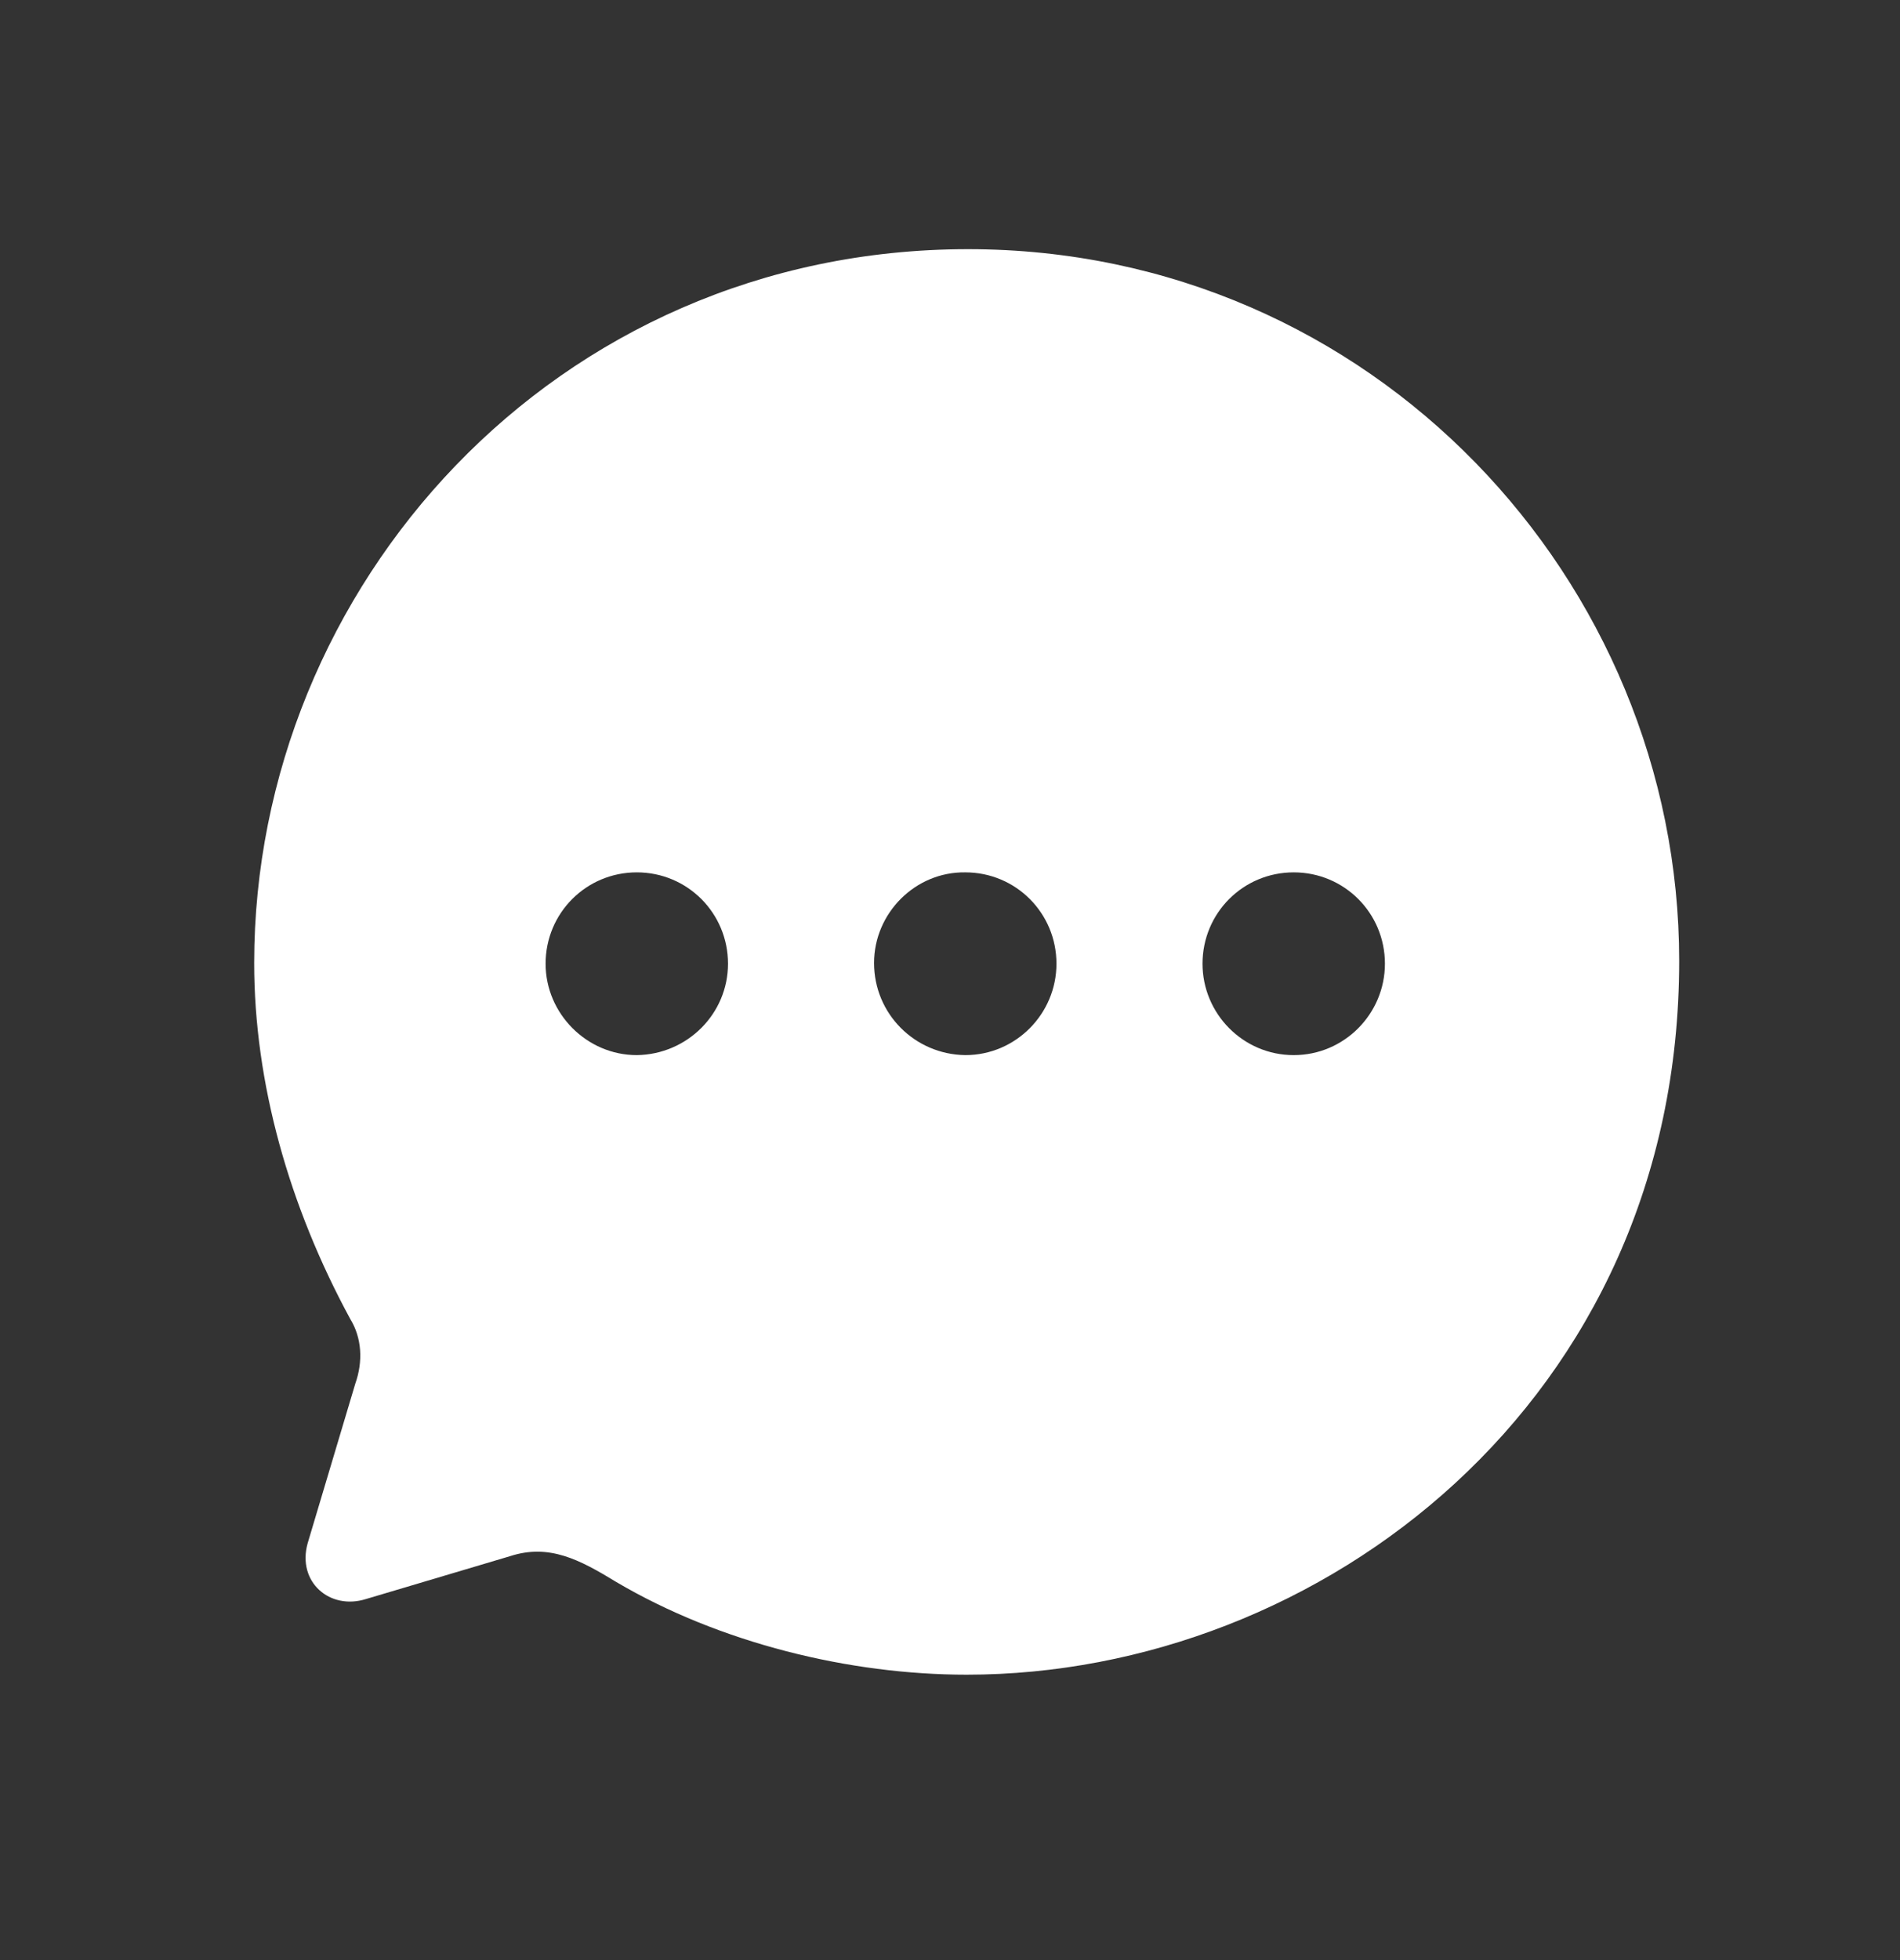 <svg width="32" height="33" viewBox="0 0 32 33" fill="none" xmlns="http://www.w3.org/2000/svg">
<rect x="0" y="0" width="32" height="33" fill="#333333" stroke="none"/>
<path fill-rule="evenodd" clip-rule="evenodd" d="M4.281 16.213C4.281 9.892 9.333 4.195 16.305 4.195C23.121 4.195 28.281 9.784 28.281 16.177C28.281 23.592 22.233 28.195 16.281 28.195C14.313 28.195 12.129 27.666 10.377 26.633C9.765 26.26 9.249 25.984 8.589 26.2L6.165 26.921C5.553 27.114 5.001 26.633 5.181 25.984L5.985 23.292C6.117 22.919 6.093 22.523 5.901 22.21C4.869 20.311 4.281 18.232 4.281 16.213ZM14.721 16.213C14.721 17.067 15.405 17.752 16.257 17.764C17.109 17.764 17.793 17.067 17.793 16.225C17.793 15.372 17.109 14.687 16.257 14.687C15.417 14.675 14.721 15.372 14.721 16.213ZM20.253 16.225C20.253 17.067 20.937 17.764 21.789 17.764C22.641 17.764 23.325 17.067 23.325 16.225C23.325 15.372 22.641 14.687 21.789 14.687C20.937 14.687 20.253 15.372 20.253 16.225ZM10.725 17.764C9.885 17.764 9.189 17.067 9.189 16.225C9.189 15.372 9.873 14.687 10.725 14.687C11.577 14.687 12.261 15.372 12.261 16.225C12.261 17.067 11.577 17.752 10.725 17.764Z" fill="white"/>
</svg>
